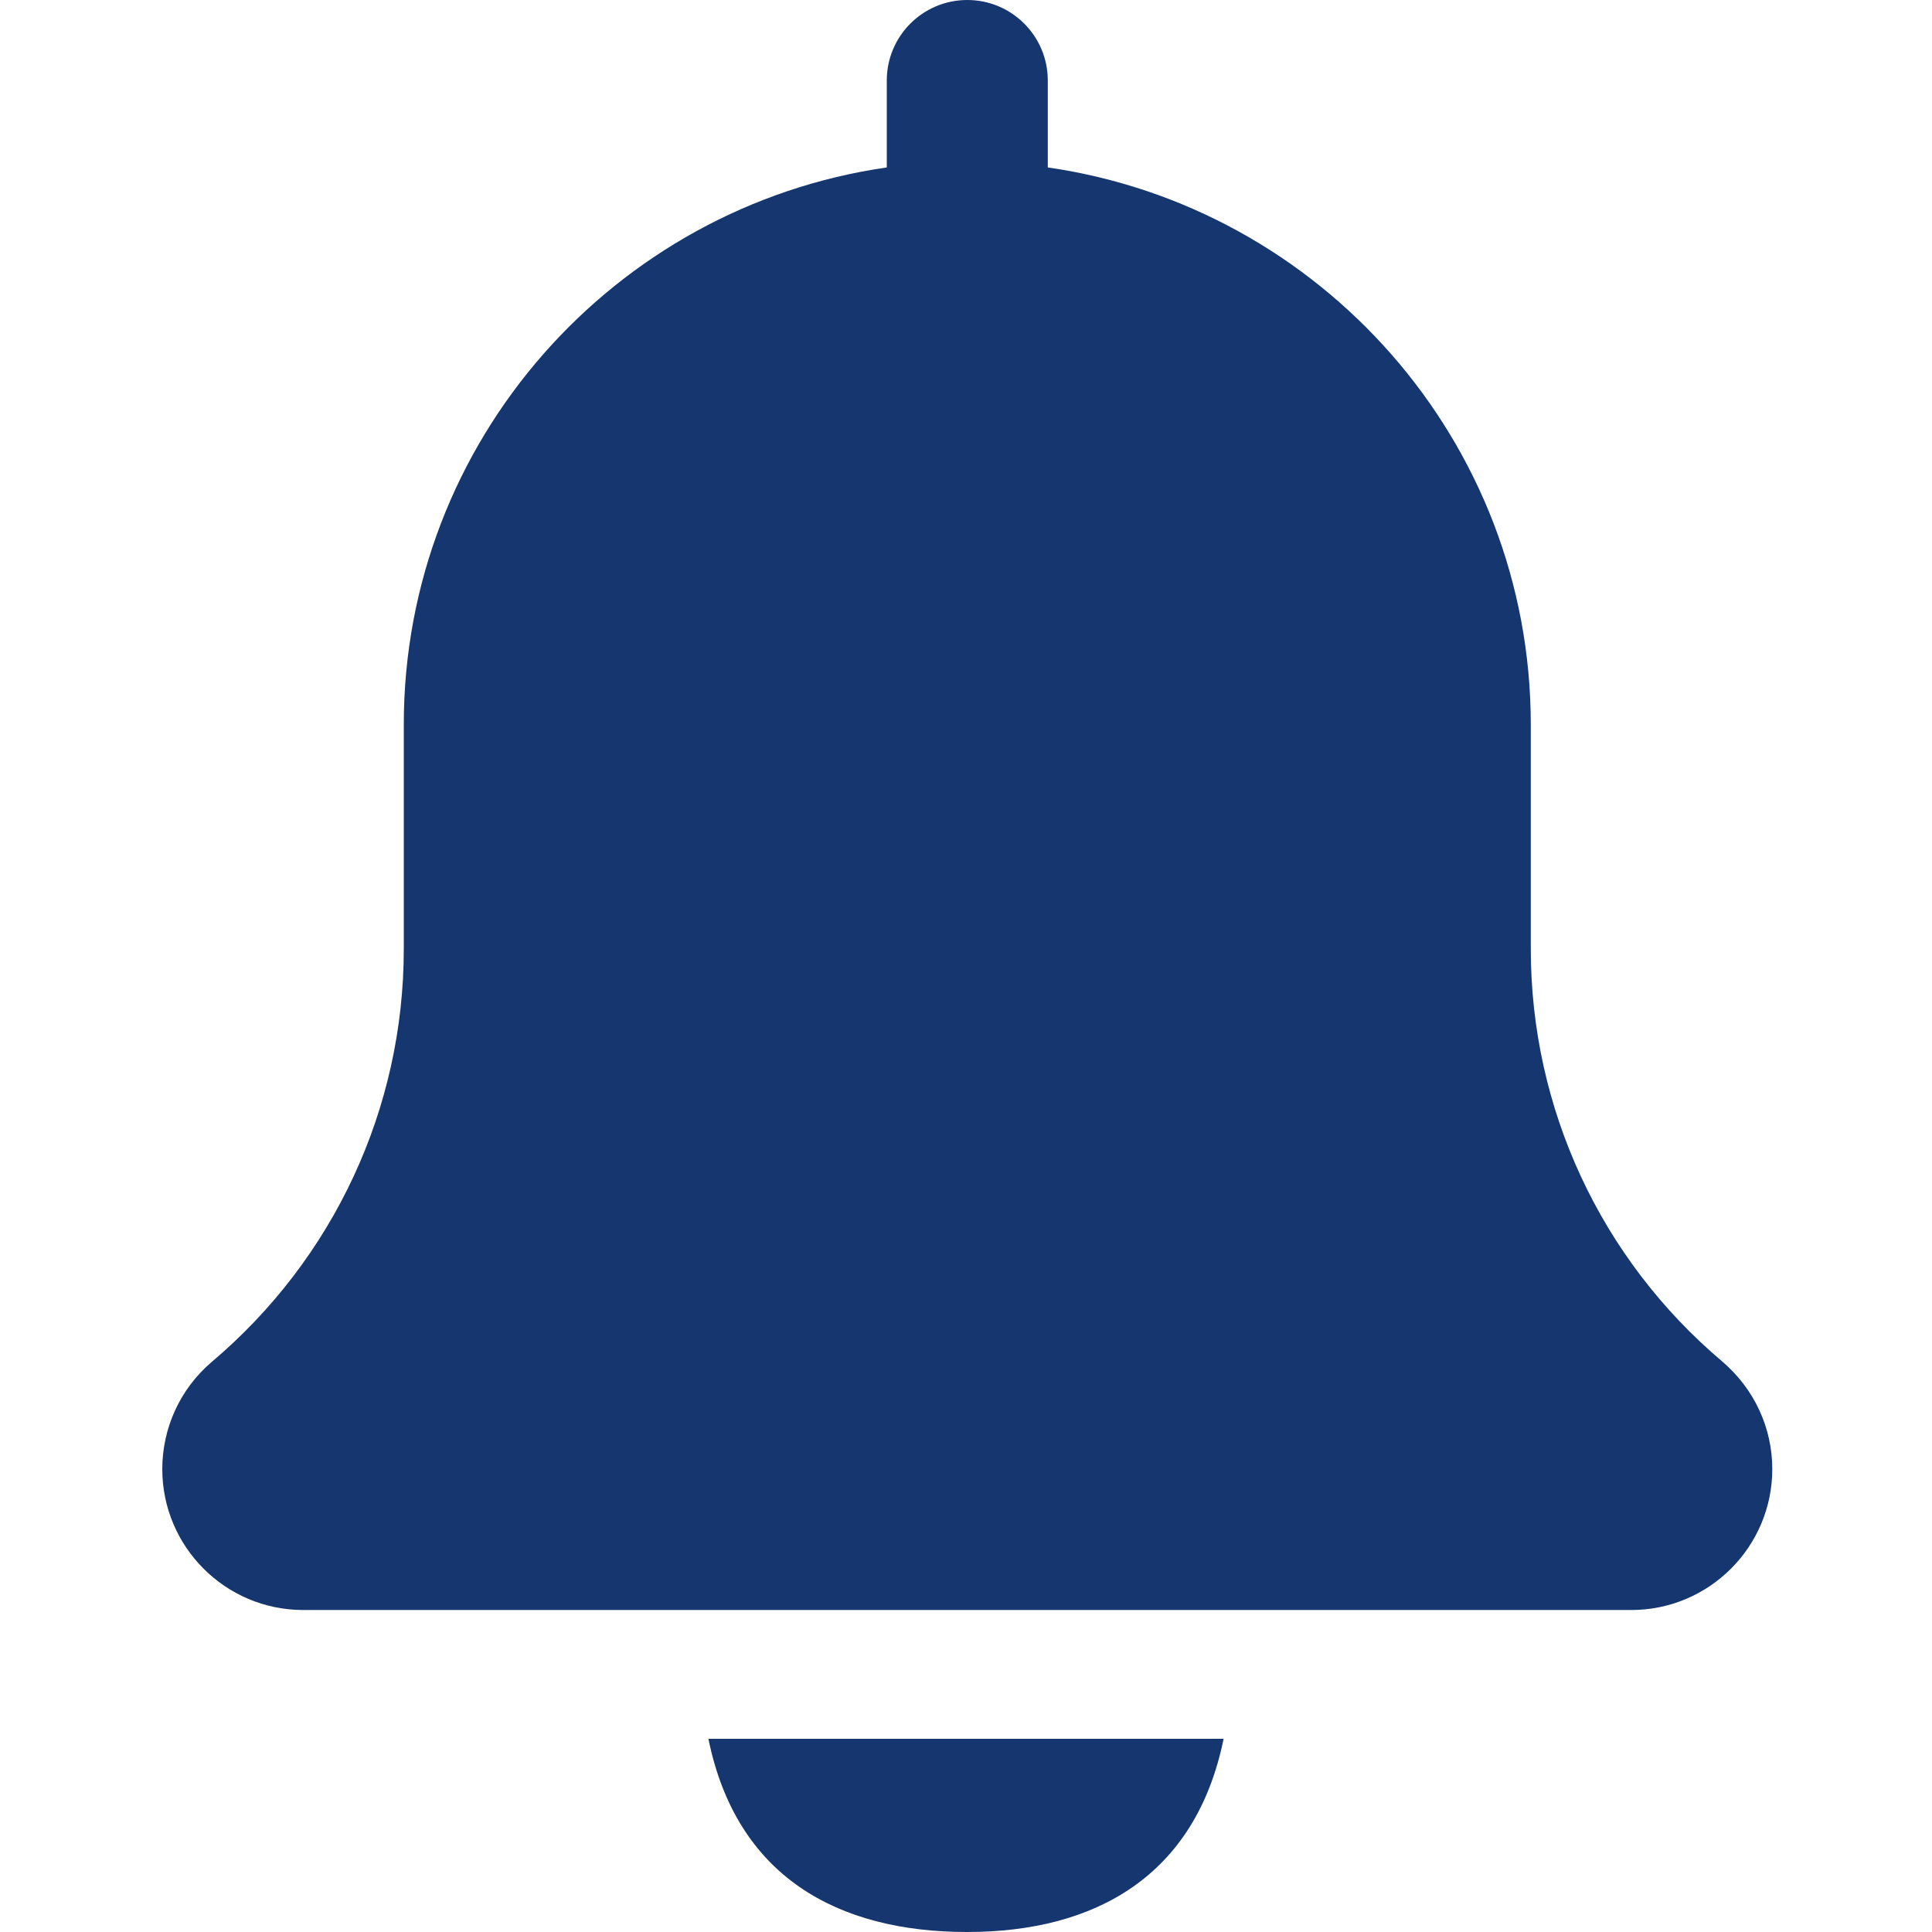 <svg width="30" height="30" viewBox="0 0 30 30" fill="none" xmlns="http://www.w3.org/2000/svg">
<path d="M26.743 21.141C24.853 19.544 23.77 17.209 23.77 14.735V11.25C23.77 6.851 20.502 3.21 16.27 2.6V1.25C16.27 0.559 15.71 0 15.02 0C14.33 0 13.77 0.559 13.77 1.25V2.6C9.536 3.21 6.27 6.851 6.27 11.25V14.735C6.27 17.209 5.186 19.544 3.284 21.151C2.798 21.567 2.52 22.172 2.52 22.812C2.52 24.019 3.501 25 4.707 25H25.332C26.538 25 27.52 24.019 27.52 22.812C27.52 22.172 27.241 21.567 26.743 21.141Z" fill="#15366F"/>
<path d="M15.019 30C17 30 18.565 29.136 19 27H11C11.435 29.136 13 30 15.019 30Z" fill="#15366F"/>
</svg>

